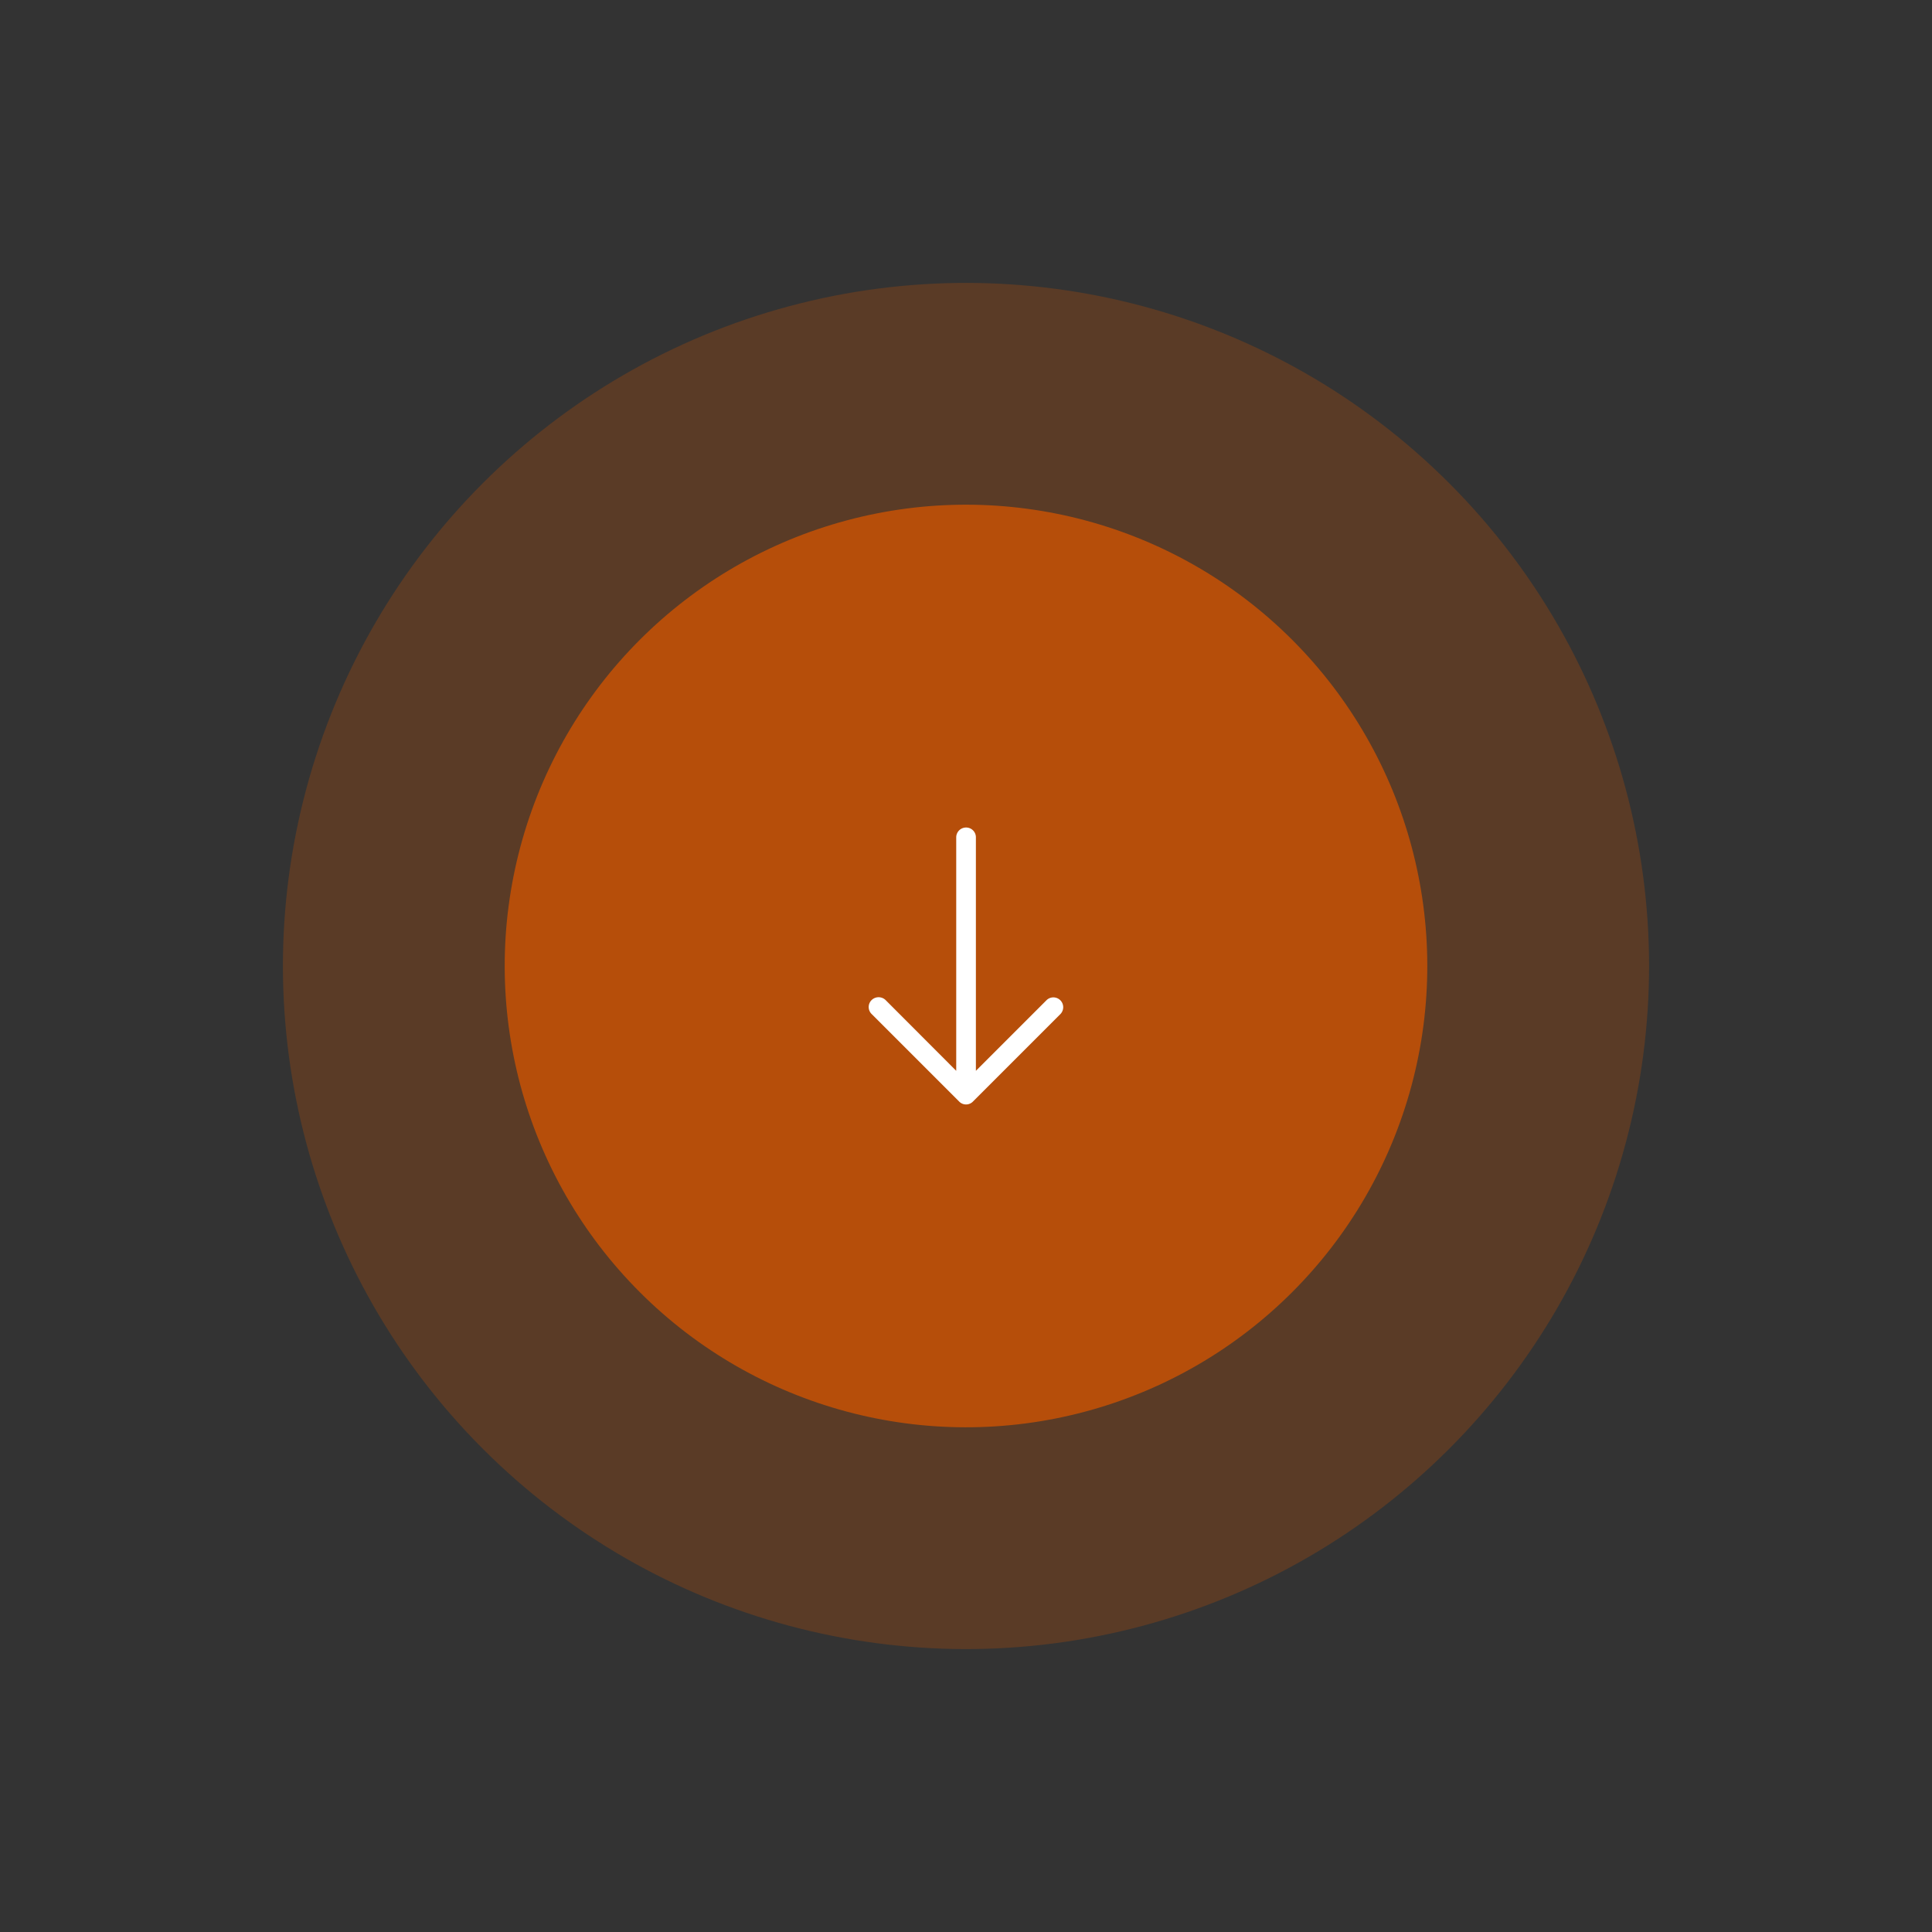 <?xml version="1.0" encoding="UTF-8"?>
<svg xmlns="http://www.w3.org/2000/svg" width="217.789" height="217.789" viewBox="0 0 217.789 217.789">
  <rect x="0" y="0" width="217.789" height="217.789" fill="#333333" stroke="none"/>
  <g id="Composant_36_3" data-name="Composant 36 – 3" transform="translate(217.789 108.894) rotate(135)">
    <circle id="Ellipse_11" data-name="Ellipse 11" cx="77" cy="77" r="77" transform="translate(154 154) rotate(180)" fill="#b64e0a" opacity="0.297"></circle>
    <circle id="Ellipse_12" data-name="Ellipse 12" cx="52" cy="52" r="52" transform="translate(129 129) rotate(180)" fill="#b64e0a"></circle>
    <path id="fleche-droite-05" d="M21.022,5a1.107,1.107,0,0,0-1.573,1.557l7.977,7.977H1.1a1.1,1.1,0,0,0-1.1,1.1,1.108,1.108,0,0,0,1.1,1.117H27.426l-7.977,7.963a1.129,1.129,0,0,0,0,1.573,1.1,1.1,0,0,0,1.573,0l9.866-9.866a1.083,1.083,0,0,0,0-1.557Z" transform="translate(54.897 76.972) rotate(-45)" fill="#fff"></path>
  </g>
</svg>
